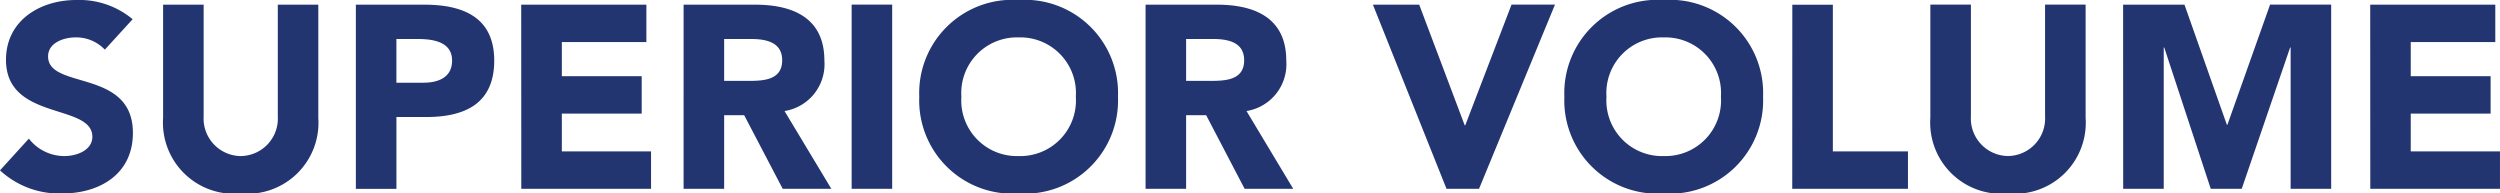 <svg xmlns="http://www.w3.org/2000/svg" width="139.801" height="10.82" viewBox="0 0 139.801 10.82"><g transform="translate(-966.79 -135.013)"><g transform="translate(966.79 145.833)"><path d="M7.417-9.745A4.654,4.654,0,0,0,4.262-10.82C2.239-10.82.335-9.672.335-7.476c0,3.434,4.829,2.415,4.829,4.307,0,.727-.83,1.076-1.572,1.076a2.518,2.518,0,0,1-1.978-.975L0-1.293A4.889,4.889,0,0,0,3.461,0C5.586,0,7.432-1.09,7.432-3.388c0-3.608-4.743-2.4-4.743-4.277,0-.772.888-1.063,1.529-1.063a2.2,2.2,0,0,1,1.644.684ZM17.8-10.559H15.535v6.241a2.1,2.1,0,0,1-2.066,2.225,2.1,2.1,0,0,1-2.081-2.225v-6.241H9.121v6.328A3.978,3.978,0,0,0,13.469,0,3.974,3.974,0,0,0,17.8-4.231Zm2.1,10.3h2.268V-4.276h1.659c2.168,0,3.81-.742,3.81-3.156,0-2.444-1.773-3.127-3.912-3.127H19.9ZM22.167-8.64h1.164c.873,0,1.95.145,1.95,1.208,0,.961-.8,1.237-1.6,1.237H22.167ZM29.151-.262h7.256V-2.355H31.418V-4.466h4.466V-6.558H31.418V-8.466h4.728v-2.093h-7Zm9.076,0h2.268V-4.378h1.12L43.769-.262h2.719L43.871-4.611A2.649,2.649,0,0,0,46.1-7.432c0-2.4-1.773-3.127-3.883-3.127H38.227ZM40.495-8.64h1.484c.83,0,1.761.16,1.761,1.193,0,1.121-1.077,1.15-1.906,1.15H40.495ZM47.624-.262h2.267v-10.3H47.624ZM51.406-5.41A5.213,5.213,0,0,0,56.962,0a5.213,5.213,0,0,0,5.556-5.41,5.213,5.213,0,0,0-5.556-5.41,5.213,5.213,0,0,0-5.556,5.41m2.355,0a3.11,3.11,0,0,1,3.2-3.318,3.11,3.11,0,0,1,3.2,3.318,3.11,3.11,0,0,1-3.2,3.317,3.11,3.11,0,0,1-3.2-3.317m10.3,5.148h2.267V-4.378h1.121L69.6-.262h2.718L69.705-4.611a2.65,2.65,0,0,0,2.224-2.821c0-2.4-1.774-3.127-3.883-3.127H64.061ZM66.328-8.64h1.485c.83,0,1.761.16,1.761,1.193,0,1.121-1.077,1.15-1.907,1.15H66.328ZM80.89-.262h1.818l4.247-10.3H84.526L81.937-3.81h-.029l-2.545-6.749H76.774ZM87.48-5.41A5.213,5.213,0,0,0,93.036,0a5.213,5.213,0,0,0,5.556-5.41,5.213,5.213,0,0,0-5.556-5.41A5.213,5.213,0,0,0,87.48-5.41m2.355,0a3.11,3.11,0,0,1,3.2-3.318,3.11,3.11,0,0,1,3.2,3.318,3.11,3.11,0,0,1-3.2,3.317,3.11,3.11,0,0,1-3.2-3.317M100.223-.262h6.471V-2.355h-4.2v-8.2h-2.267Zm16.406-10.3h-2.268v6.241a2.1,2.1,0,0,1-2.066,2.225,2.1,2.1,0,0,1-2.081-2.225v-6.241h-2.268v6.328A3.979,3.979,0,0,0,112.295,0a3.974,3.974,0,0,0,4.334-4.231Zm2.1,10.3h2.268v-7.9h.029l2.6,7.9h1.732l2.706-7.9h.029v7.9h2.267v-10.3h-3.417L124.557-3.84h-.029l-2.371-6.719h-3.432Zm13.819,0H139.8V-2.355h-4.99V-4.466h4.466V-6.558h-4.466V-8.466h4.728v-2.093h-6.995Z" fill="#223570"/></g></g></svg>
